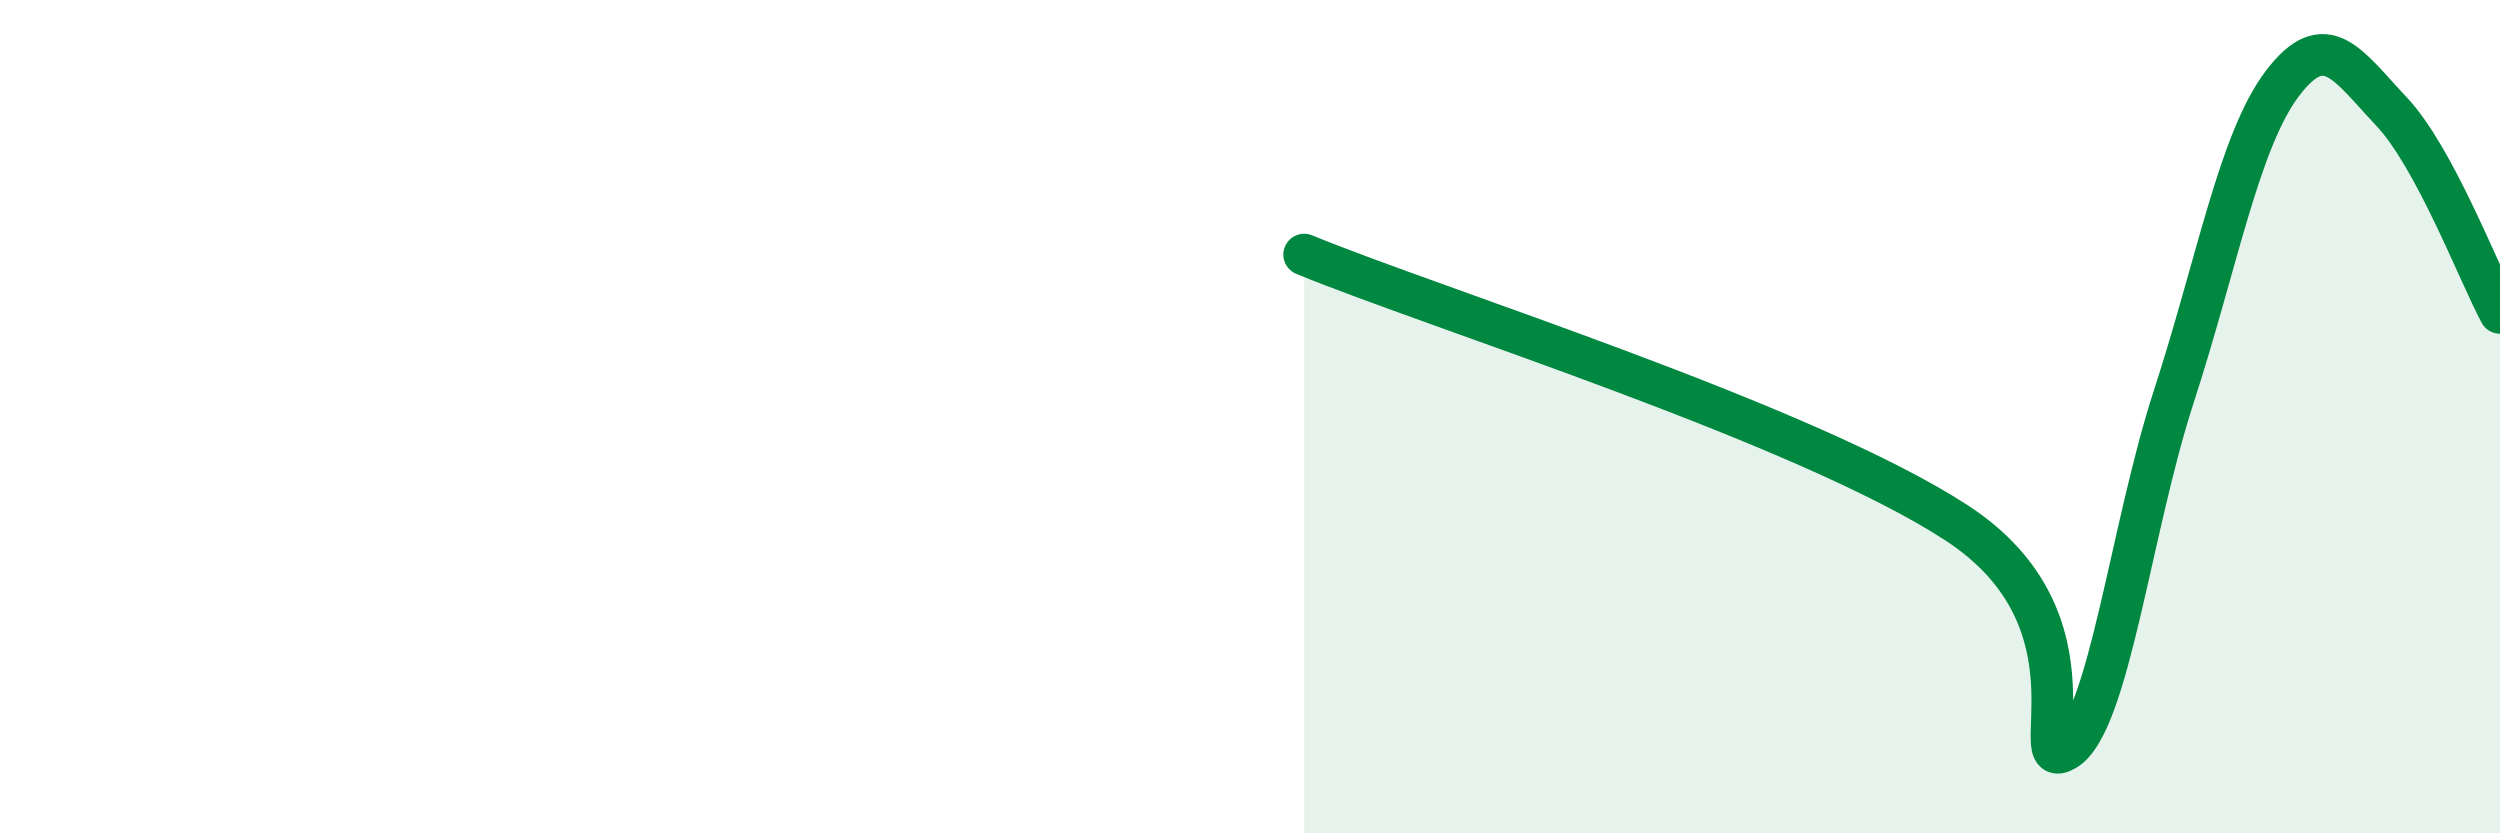 
    <svg width="60" height="20" viewBox="0 0 60 20" xmlns="http://www.w3.org/2000/svg">
      <path
        d="M 31.3,6.11 C 34.43,7.4 43.31,10.17 46.96,12.55 C 50.61,14.93 48.53,18.61 49.57,18 C 50.61,17.39 51.13,12.72 52.17,9.52 C 53.21,6.32 53.74,3.37 54.78,2 C 55.82,0.63 56.35,1.57 57.39,2.67 C 58.43,3.77 59.48,6.54 60,7.51L60 20L31.3 20Z"
        fill="#008740"
        opacity="0.1"
        stroke-linecap="round"
        stroke-linejoin="round"
      />
      <path
        d="M 31.3,6.11 C 34.43,7.4 43.31,10.17 46.96,12.55 C 50.61,14.93 48.53,18.61 49.57,18 C 50.61,17.39 51.13,12.72 52.17,9.52 C 53.21,6.32 53.74,3.37 54.78,2 C 55.82,0.63 56.35,1.57 57.39,2.67 C 58.43,3.77 59.48,6.54 60,7.51"
        stroke="#008740"
        stroke-width="1"
        fill="none"
        stroke-linecap="round"
        stroke-linejoin="round"
      />
    </svg>
  